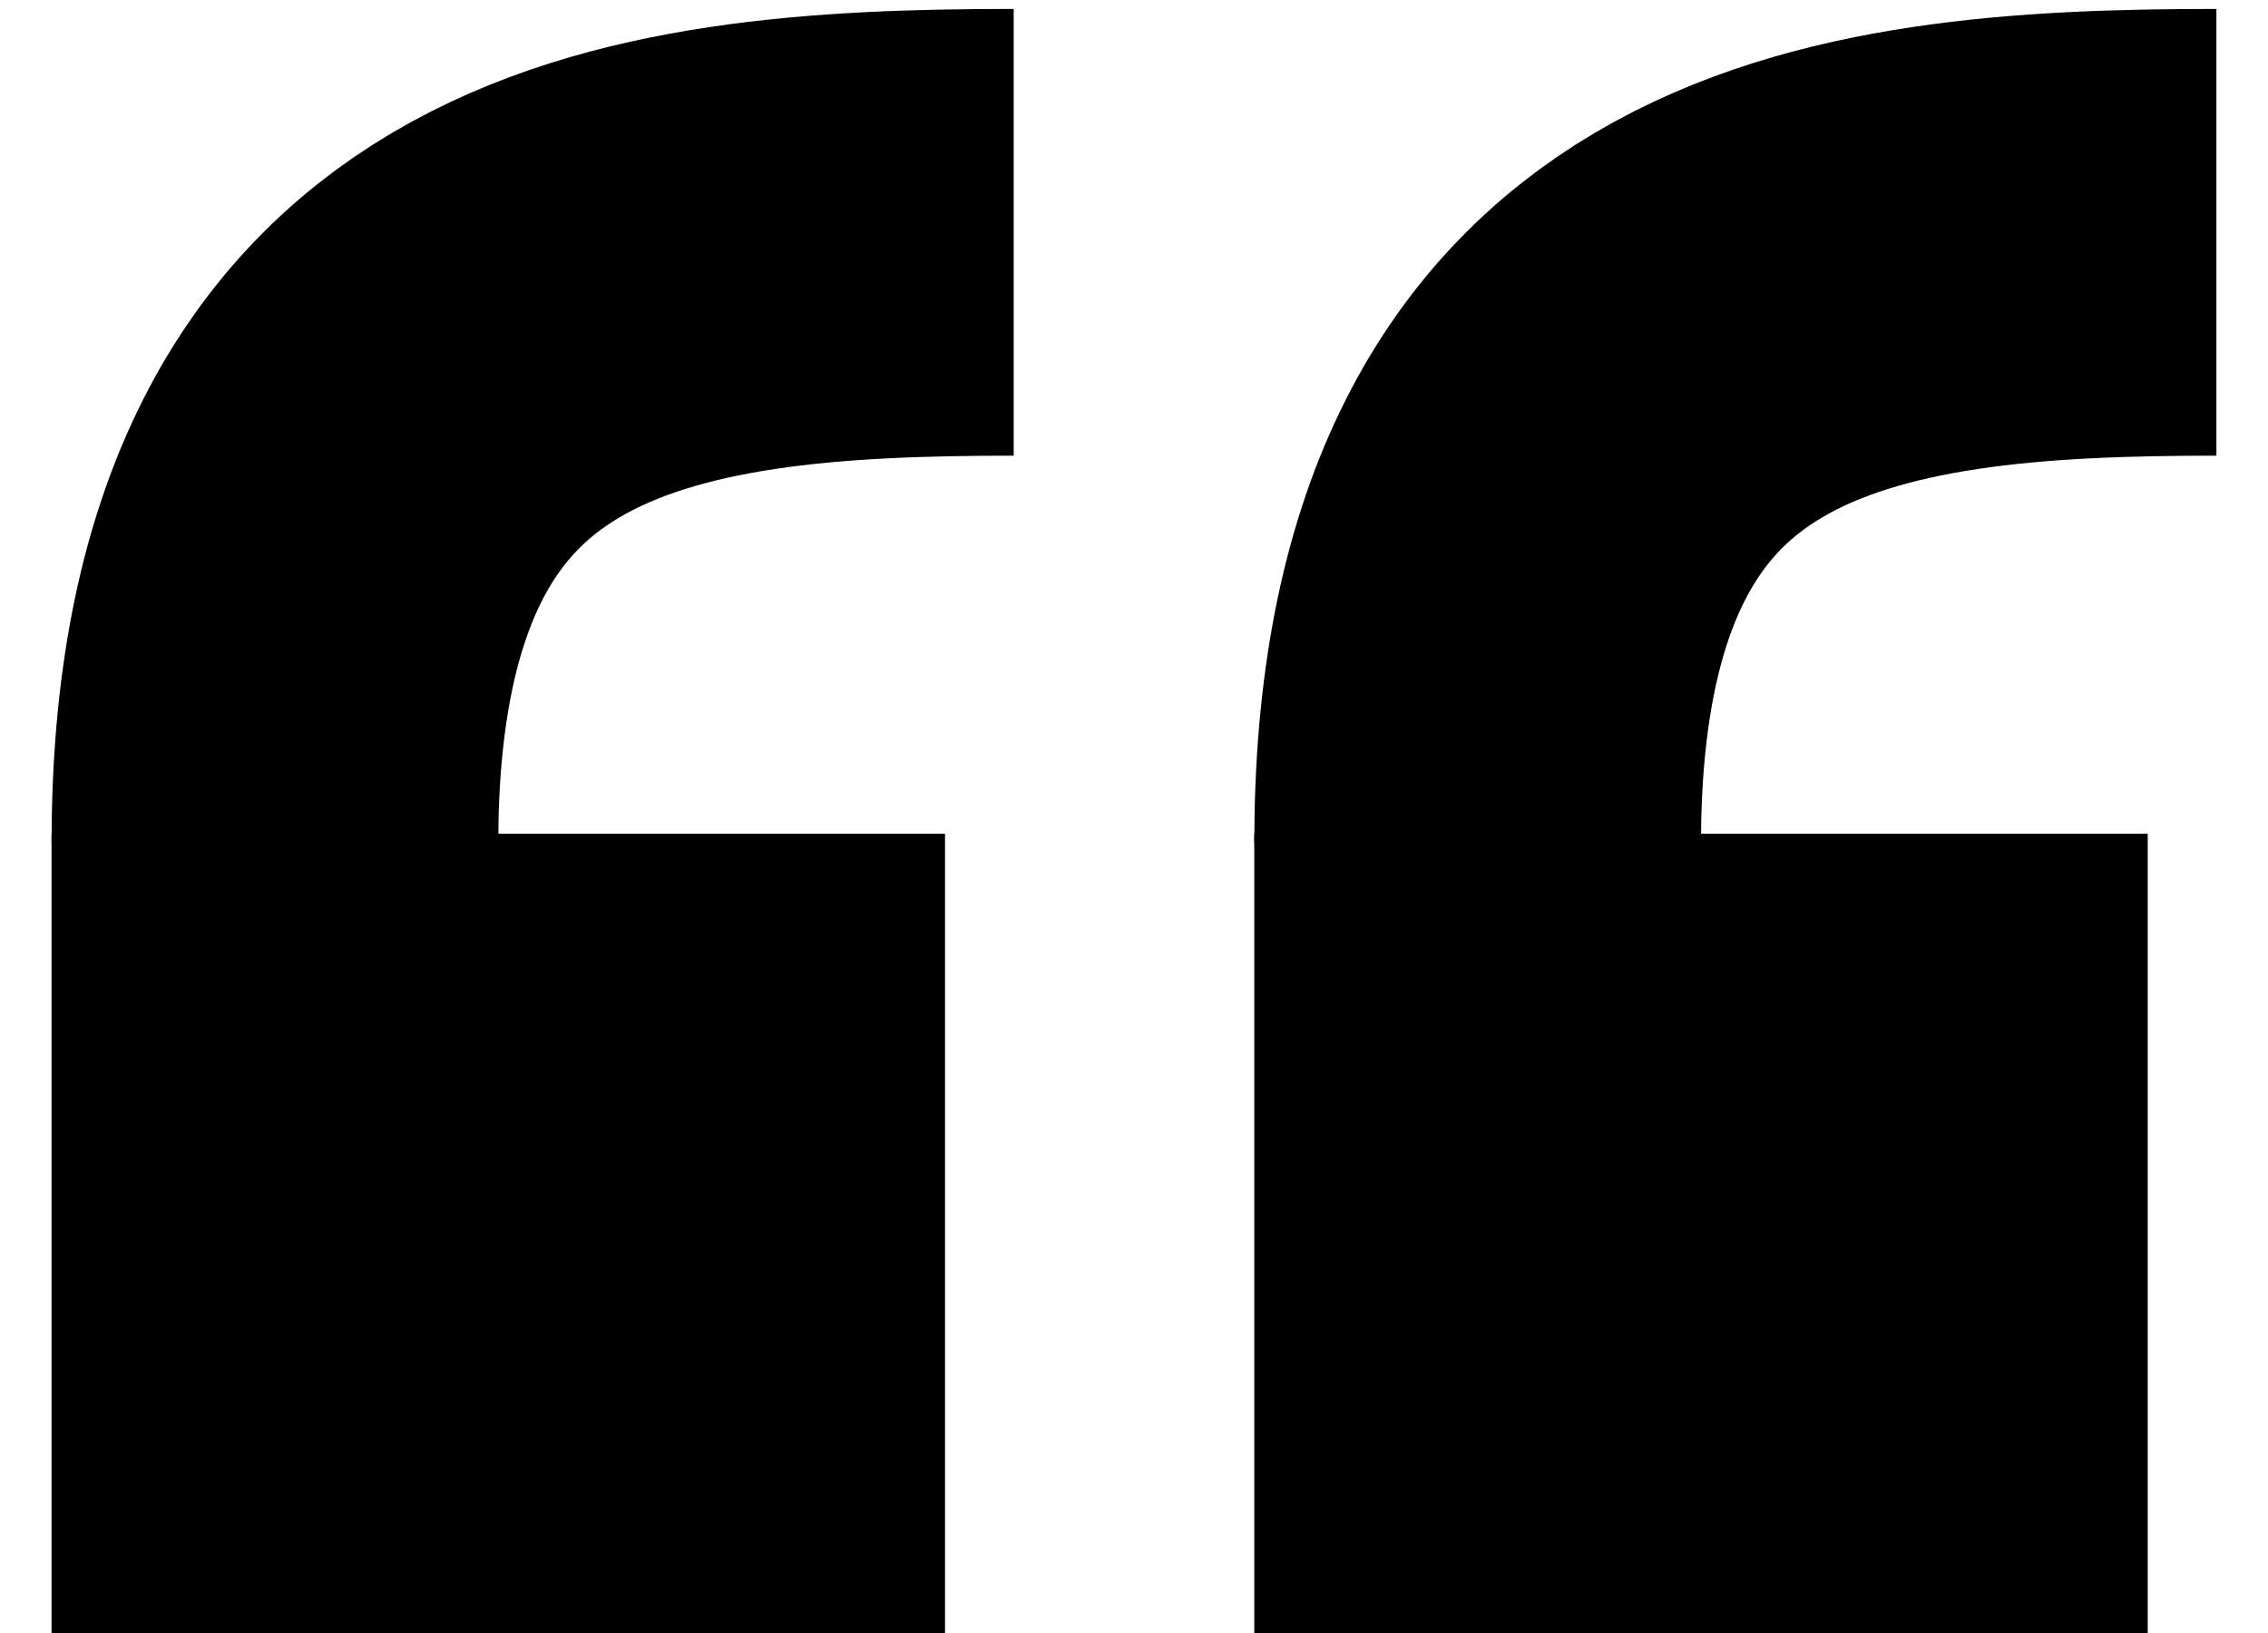 <svg width="100" height="72" viewBox="0 0 100 72" fill="none" xmlns="http://www.w3.org/2000/svg">
<g clip-path="url(#clip0_388_476)">
<rect x="2.273" y="36.758" width="39.394" height="35.606" fill="black"/>
<path d="M44.695 10.242C28.407 10.242 12.122 12.178 12.122 37.175" stroke="black" stroke-width="19.697"/>
<rect x="55.303" y="36.758" width="39.394" height="35.606" fill="black"/>
<path d="M97.725 10.242C81.437 10.242 65.152 12.178 65.152 37.175" stroke="black" stroke-width="19.697"/>
</g>
<defs>
<clipPath id="clip0_388_476">
<rect width="100" height="72" fill="white"/>
</clipPath>
</defs>
</svg>
